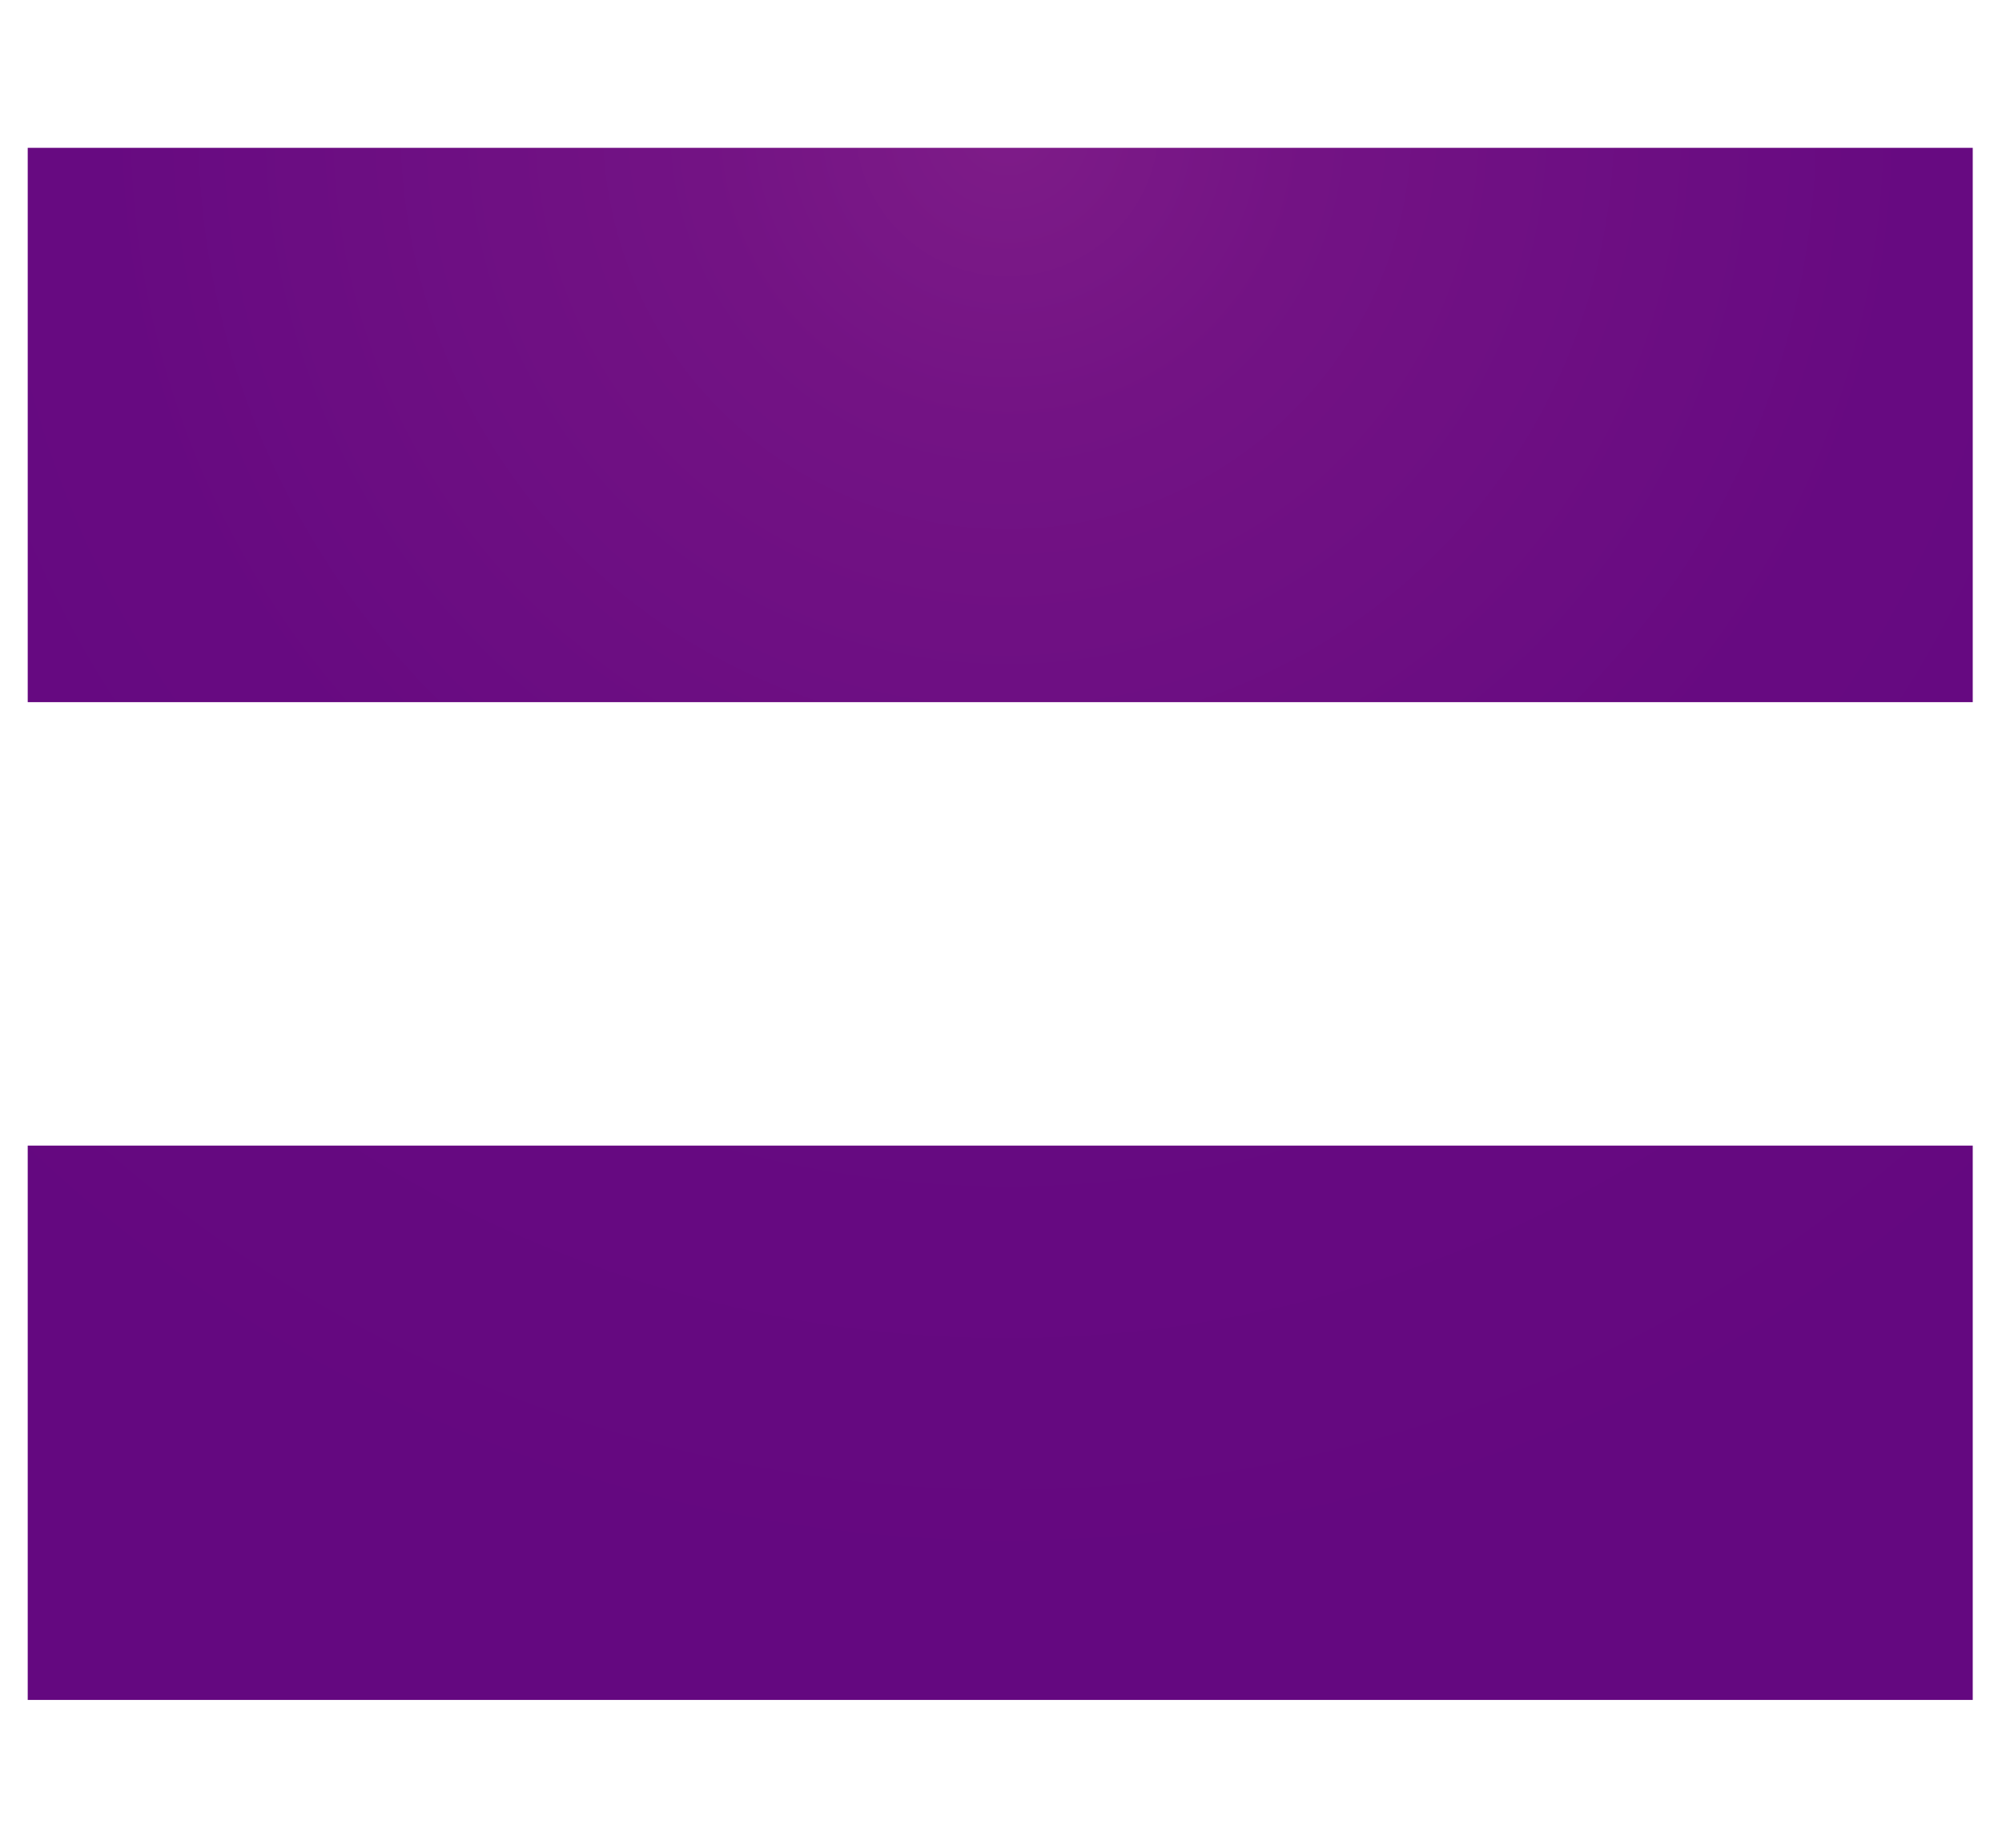 <svg xmlns="http://www.w3.org/2000/svg" xmlns:xlink="http://www.w3.org/1999/xlink" viewBox="0 0 130 120"><defs><style>      .cls-1 {        fill: url(#radial-gradient-2);      }      .cls-2 {        fill: url(#radial-gradient);      }    </style><radialGradient id="radial-gradient" cx="65.4" cy="8.1" fx="65.4" fy="8.1" r="98.5" gradientUnits="userSpaceOnUse"><stop offset="0" stop-color="#7e1c88"></stop><stop offset=".2" stop-color="#731384"></stop><stop offset=".6" stop-color="#670a81"></stop><stop offset="1" stop-color="#640880"></stop></radialGradient><radialGradient id="radial-gradient-2" cy="8.1" fy="8.1" r="98.5" xlink:href="#radial-gradient"></radialGradient></defs><g><g id="Layer_1"><g><rect class="cls-2" x="1.8" y="9.6" width="126.3" height="36"></rect><rect class="cls-1" x="1.8" y="74.4" width="126.3" height="36"></rect></g></g></g></svg>